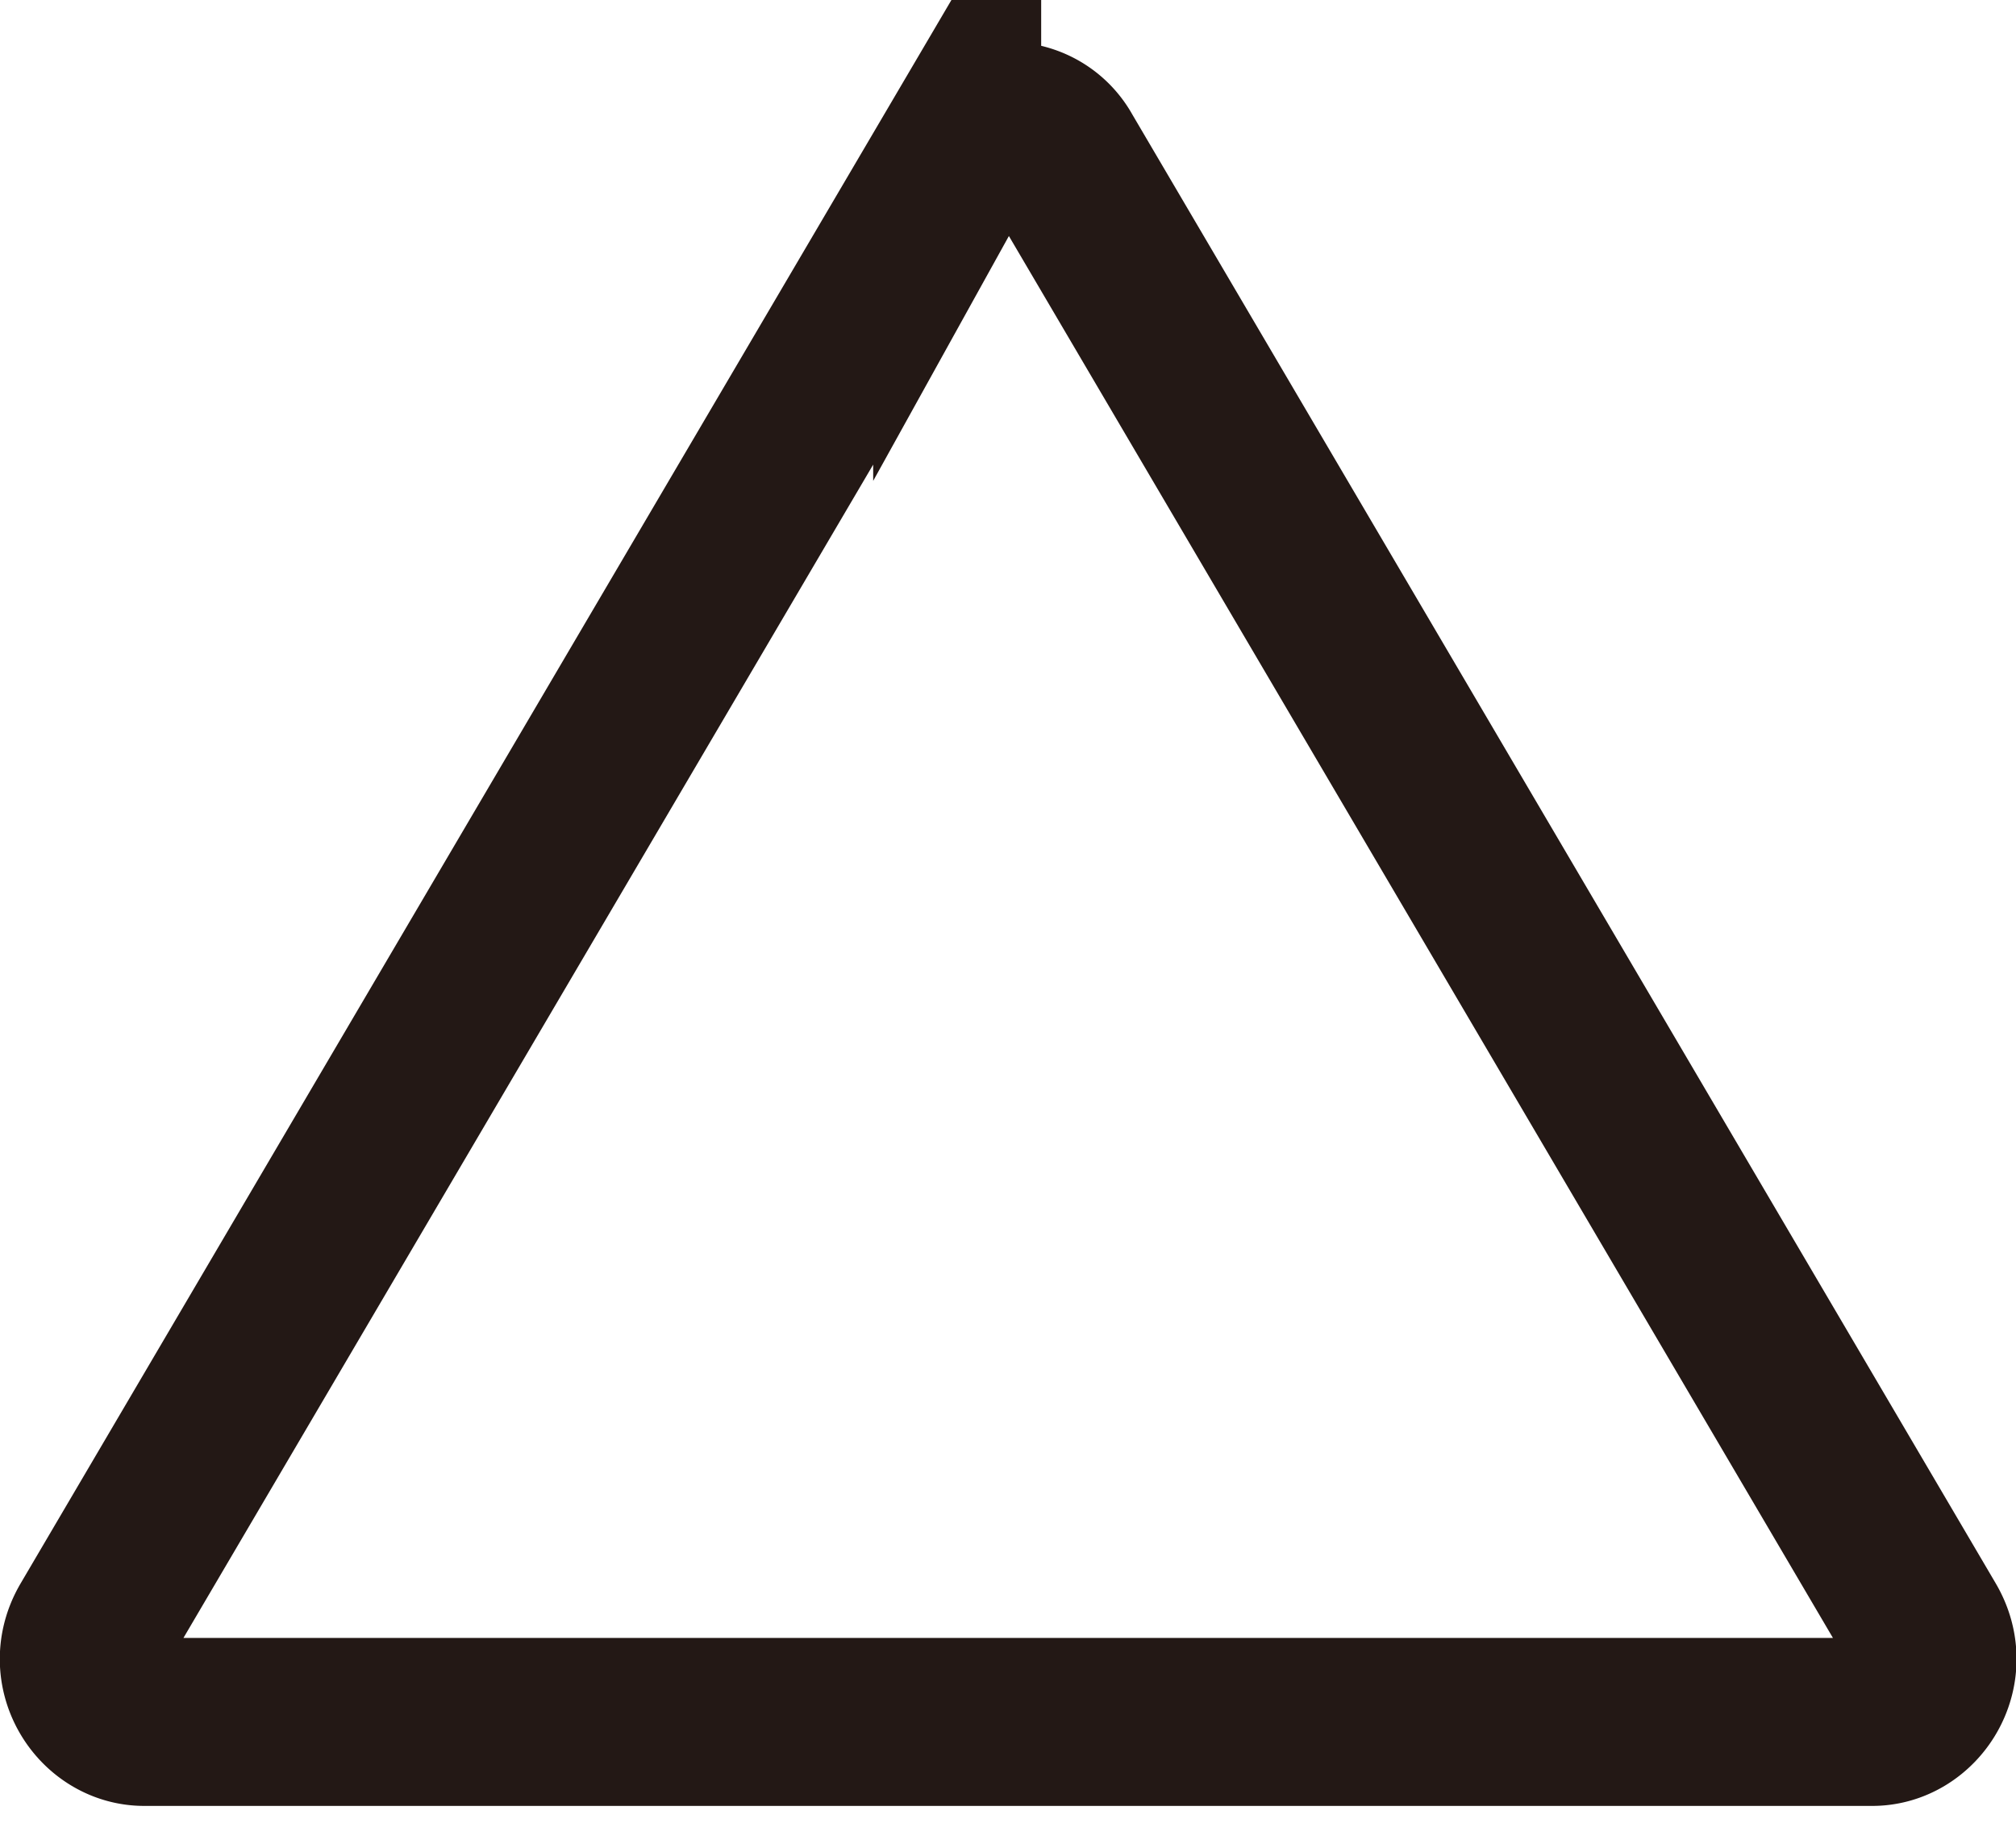 <svg width="24" height="22" fill="none" xmlns="http://www.w3.org/2000/svg"><path d="M11.395 1.858h0l.005-.009a.695.695 0 011.206 0h0l.005.009 10.285 17.5c.312.531-.084 1.144-.607 1.144H1.716c-.524 0-.92-.613-.608-1.143h0L11.395 1.857z" stroke="#231815" stroke-width="2"/></svg>